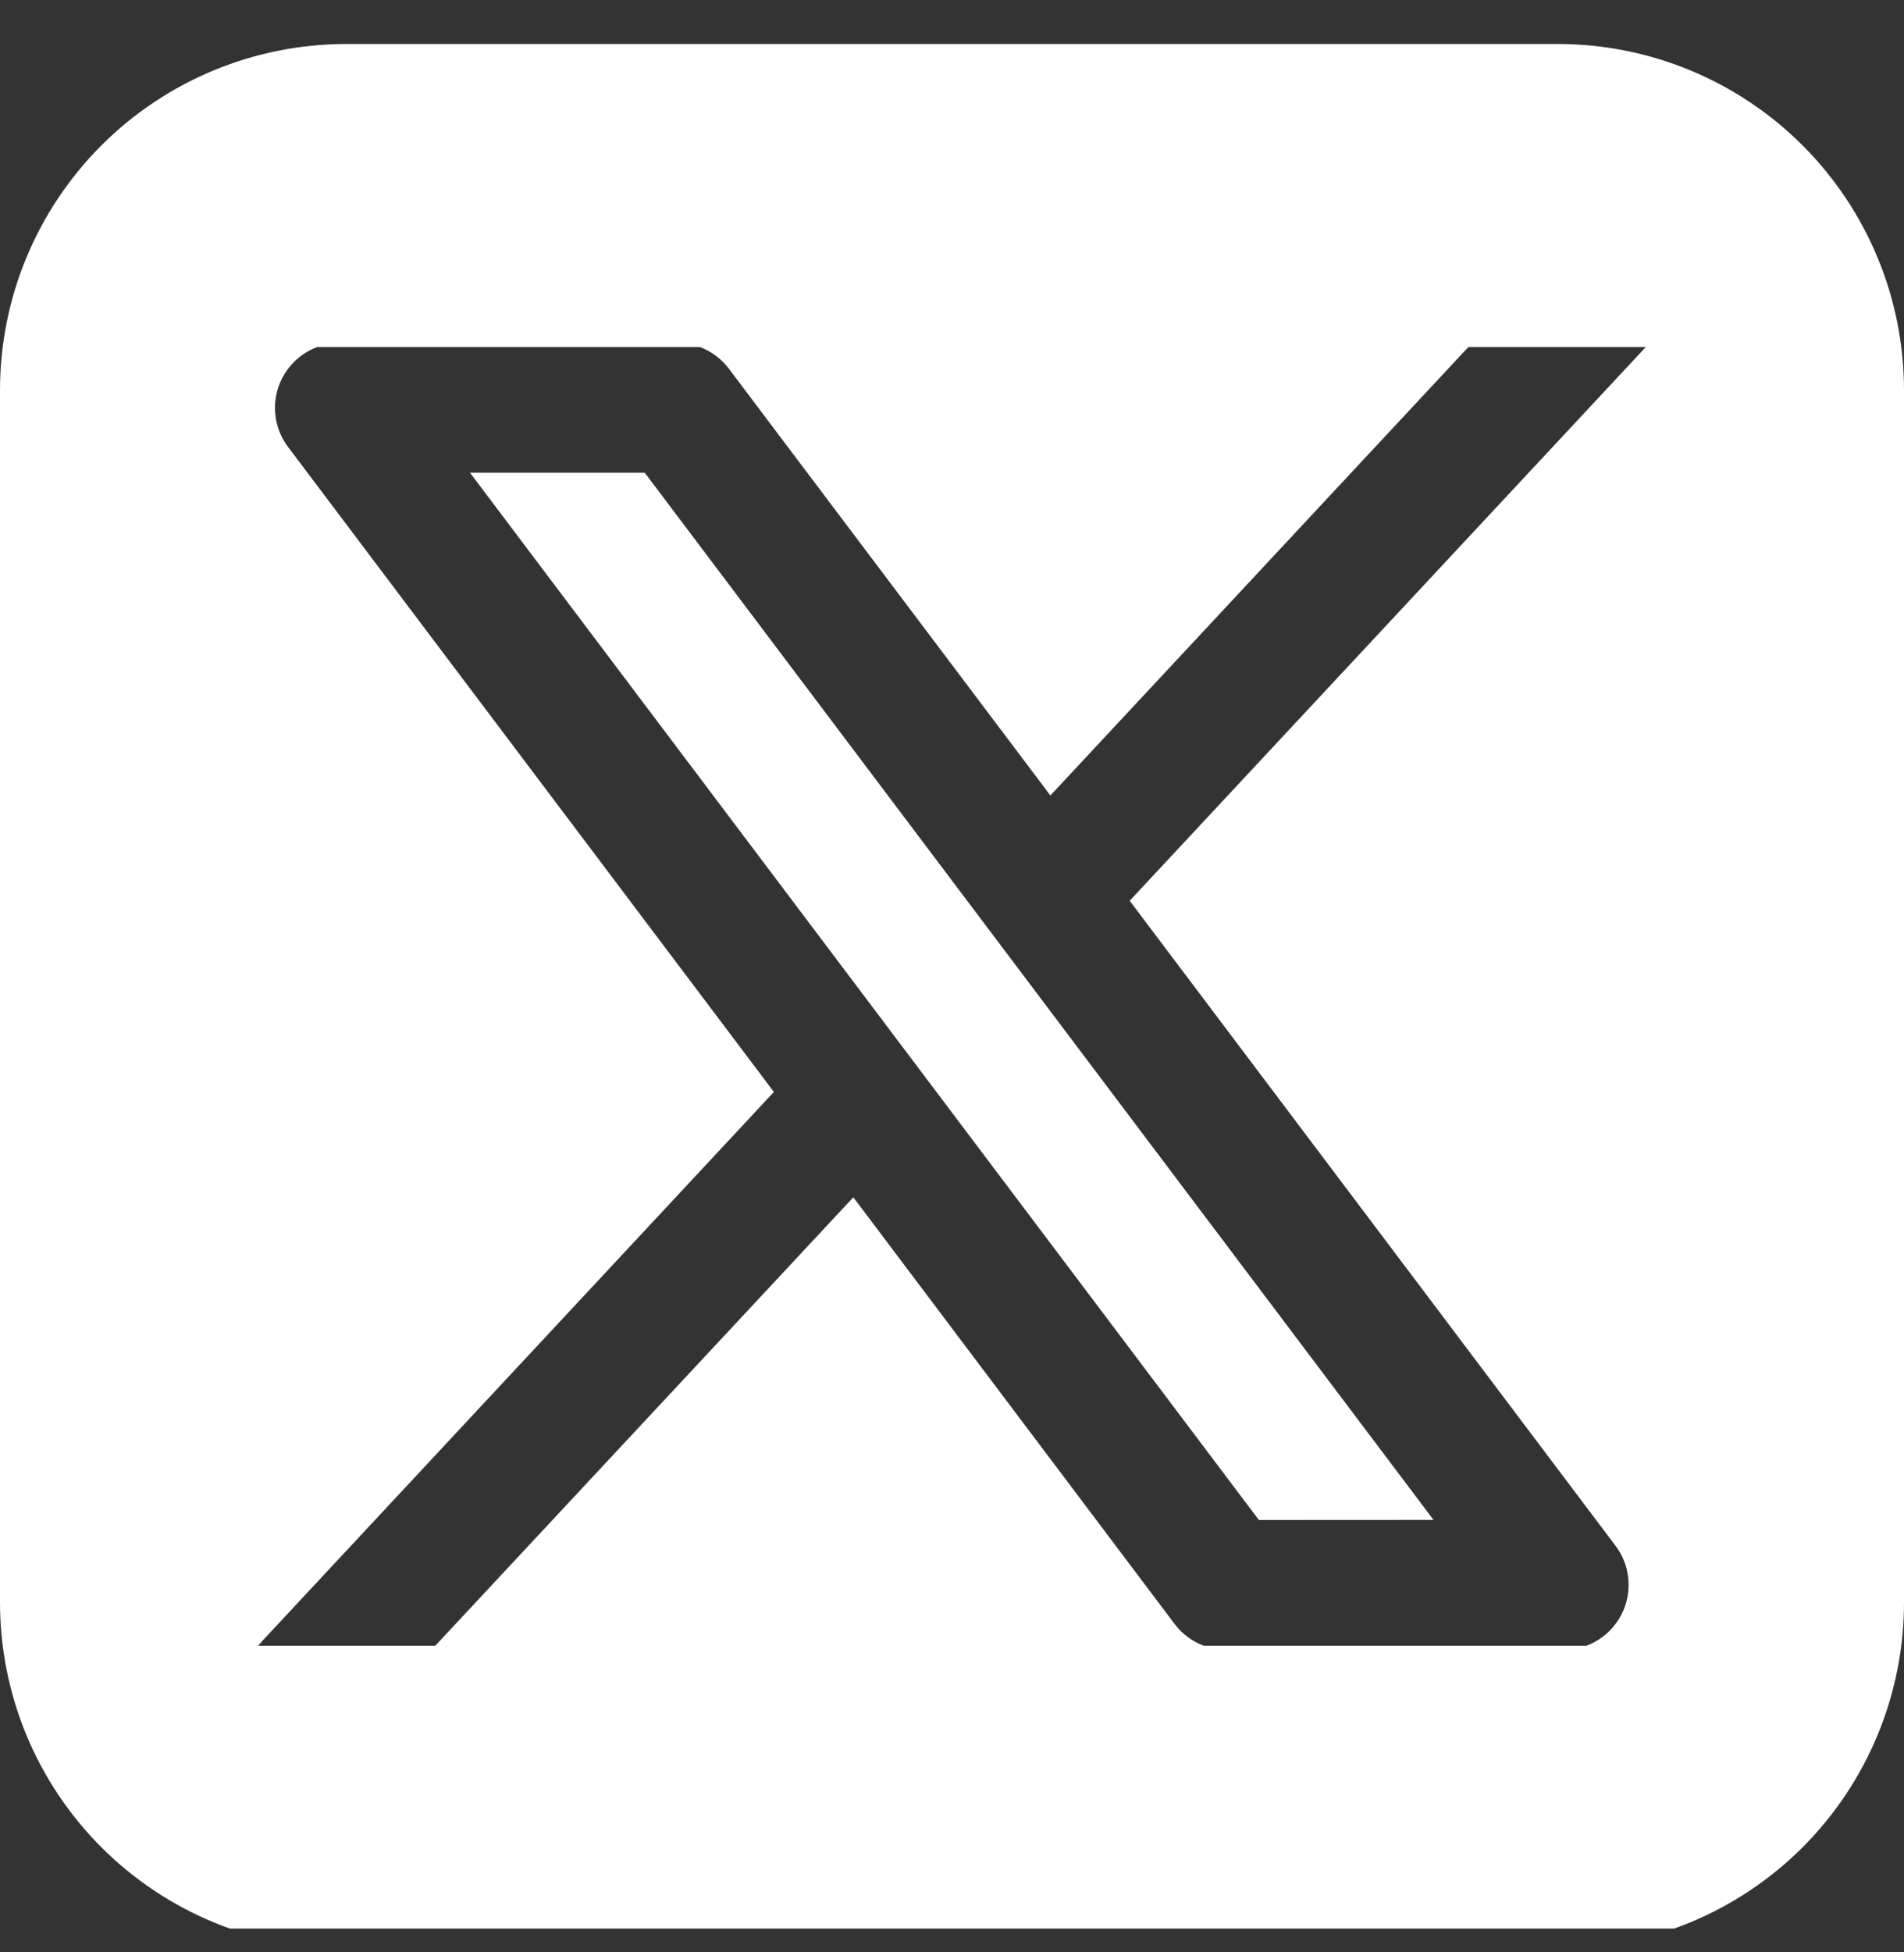 <svg width="40" height="41" viewBox="0 0 40 41" fill="none" xmlns="http://www.w3.org/2000/svg">
<rect x="0" y="0" width="40" height="41" fill="#333333" stroke="none"/>
<g clip-path="url(#clip0_2_2635)">
<path fill-rule="evenodd" clip-rule="evenodd" d="M7.273 0.924C5.344 0.924 3.494 1.69 2.13 3.054C0.766 4.418 0 6.267 0 8.196V33.651C0 35.579 0.766 37.429 2.13 38.793C3.494 40.157 5.344 40.923 7.273 40.923H32.727C34.656 40.923 36.506 40.157 37.87 38.793C39.233 37.429 40 35.579 40 33.651V8.196C40 6.267 39.233 4.418 37.87 3.054C36.506 1.69 34.656 0.924 32.727 0.924H7.273ZM6.665 7.287C6.466 7.361 6.287 7.481 6.143 7.636C5.998 7.791 5.891 7.978 5.832 8.182C5.772 8.386 5.761 8.601 5.799 8.81C5.837 9.019 5.923 9.216 6.051 9.385L16.258 22.931L5.504 34.467L5.424 34.56H9.145L17.927 25.143L24.676 34.103C24.833 34.311 25.045 34.469 25.289 34.56H33.329C33.528 34.485 33.706 34.366 33.85 34.21C33.995 34.054 34.101 33.867 34.16 33.664C34.219 33.46 34.23 33.245 34.192 33.036C34.154 32.828 34.068 32.631 33.94 32.462L23.733 18.916L34.576 7.287H30.849L22.067 16.705L15.314 7.745C15.158 7.537 14.945 7.378 14.702 7.287H6.665ZM26.447 31.92L9.874 9.927H13.545L30.116 31.918L26.447 31.92Z" fill="white"/>
</g>
<defs>
<clipPath id="clip0_2_2635">
<rect width="40" height="40" fill="white" transform="translate(0 0.5)"/>
</clipPath>
</defs>
</svg>
